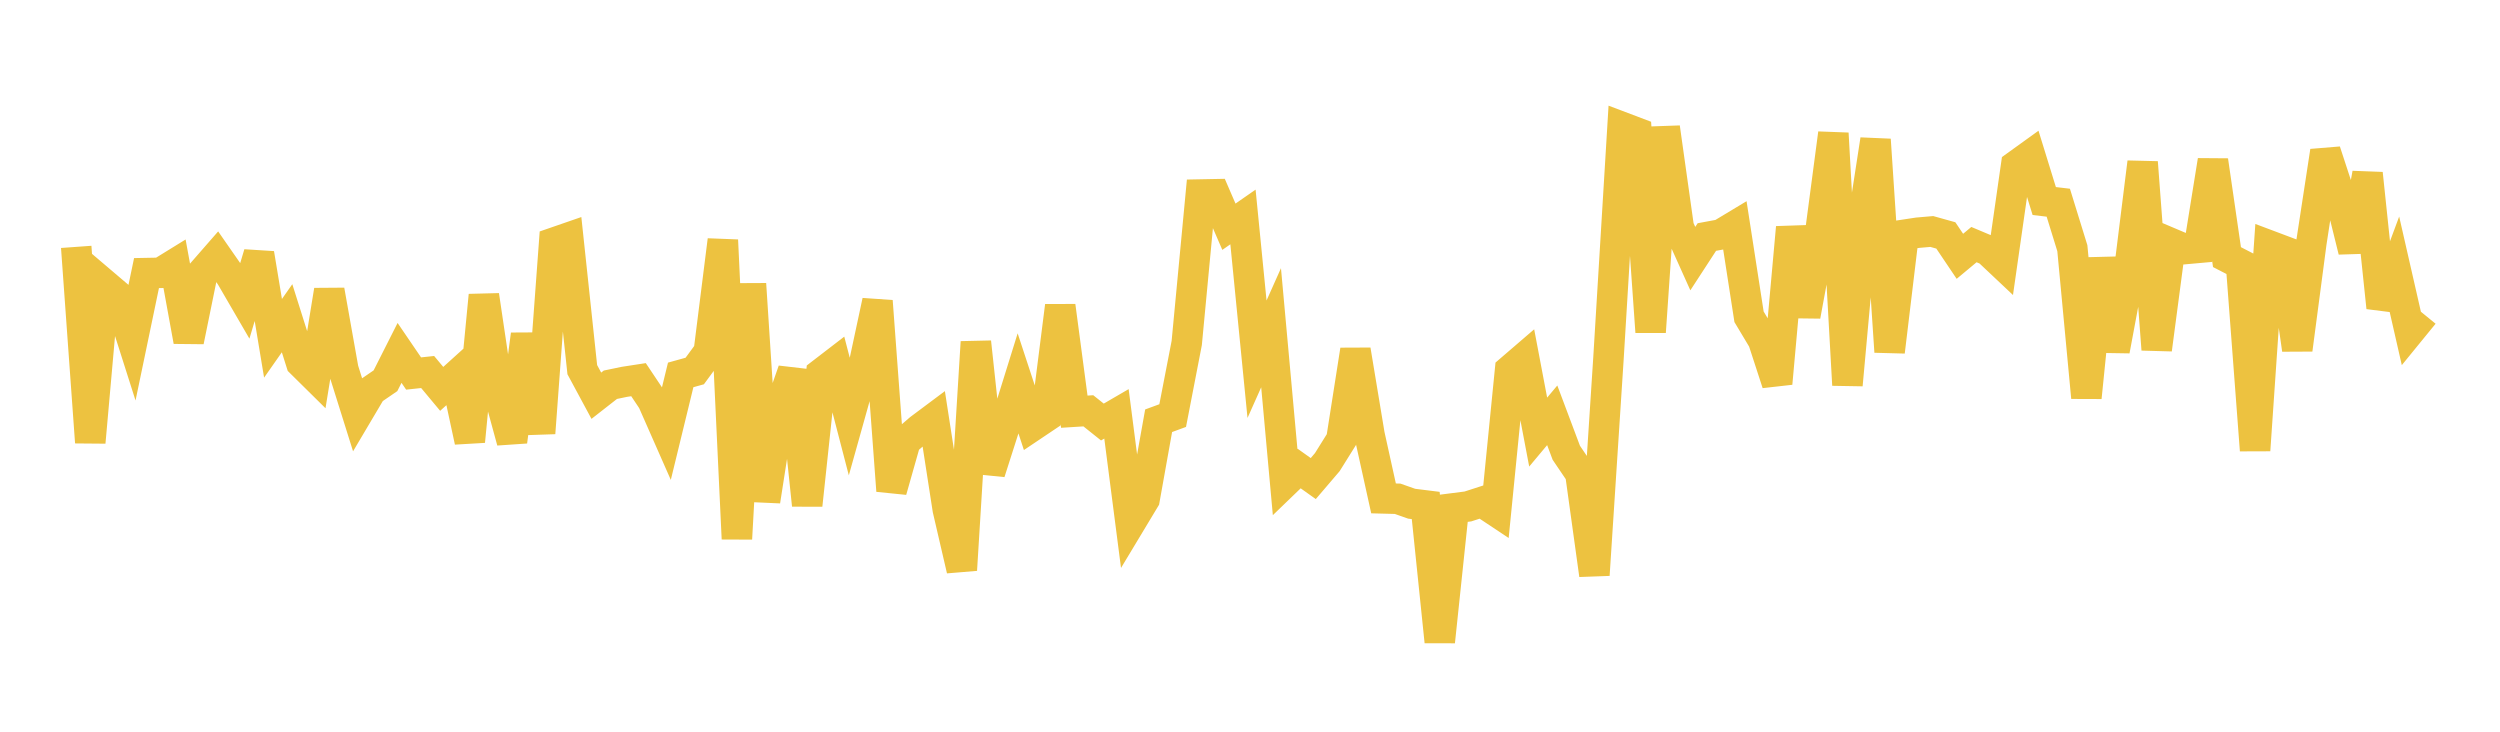 <svg width="164" height="48" xmlns="http://www.w3.org/2000/svg" xmlns:xlink="http://www.w3.org/1999/xlink"><path fill="none" stroke="rgb(237,194,64)" stroke-width="2" d="M5,16.195L5.922,29.017L6.844,18.653L7.766,19.437L8.689,22.339L9.611,17.915L10.533,17.897L11.455,17.329L12.377,22.382L13.299,17.86L14.222,16.803L15.144,18.129L16.066,19.716L16.988,16.636L17.91,22.193L18.832,20.876L19.754,23.795L20.677,24.707L21.599,19.045L22.521,24.227L23.443,27.166L24.365,25.609L25.287,24.977L26.21,23.15L27.132,24.503L28.054,24.404L28.976,25.51L29.898,24.676L30.82,28.957L31.743,19.373L32.665,25.59L33.587,28.964L34.509,21.944L35.431,28.409L36.353,15.913L37.275,15.594L38.198,24.249L39.12,25.96L40.042,25.239L40.964,25.048L41.886,24.906L42.808,26.286L43.731,28.38L44.653,24.594L45.575,24.338L46.497,23.082L47.419,15.754L48.341,35.344L49.263,18.63L50.186,32.87L51.108,26.954L52.03,24.31L52.952,33.135L53.874,24.506L54.796,23.797L55.719,27.347L56.641,24.057L57.563,19.754L58.485,32.191L59.407,28.941L60.329,28.144L61.251,27.455L62.174,33.414L63.096,37.388L64.018,22.44L64.94,30.994L65.862,28.111L66.784,25.148L67.707,27.957L68.629,27.338L69.551,20.07L70.473,27.007L71.395,26.949L72.317,27.685L73.24,27.148L74.162,34.282L75.084,32.75L76.006,27.601L76.928,27.262L77.85,22.499L78.772,12.761L79.695,12.743L80.617,14.874L81.539,14.233L82.461,23.565L83.383,21.499L84.305,31.628L85.228,30.738L86.15,31.394L87.072,30.315L87.994,28.839L88.916,22.961L89.838,28.518L90.76,32.695L91.683,32.719L92.605,33.044L93.527,33.159L94.449,42.096L95.371,33.342L96.293,33.224L97.216,32.926L98.138,33.539L99.06,24.282L99.982,23.489L100.904,28.345L101.826,27.244L102.749,29.702L103.671,31.063L104.593,37.715L105.515,23.517L106.437,8.347L107.359,8.696L108.281,21.776L109.204,8.366L110.126,14.915L111.048,16.965L111.97,15.549L112.892,15.378L113.814,14.823L114.737,20.782L115.659,22.322L116.581,25.152L117.503,14.921L118.425,20.722L119.347,15.725L120.269,8.751L121.192,25.253L122.114,15.128L123.036,9.163L123.958,23.075L124.88,15.406L125.802,15.266L126.725,15.186L127.647,15.444L128.569,16.814L129.491,16.046L130.413,16.434L131.335,17.303L132.257,10.866L133.18,10.201L134.102,13.188L135.024,13.297L135.946,16.282L136.868,26.077L137.79,16.977L138.713,22.999L139.635,18.061L140.557,10.648L141.479,22.924L142.401,15.948L143.323,16.339L144.246,16.256L145.168,10.529L146.09,16.866L147.012,17.342L147.934,29.536L148.856,16.101L149.778,16.448L150.701,22.933L151.623,15.941L152.545,9.919L153.467,12.734L154.389,16.463L155.311,11.382L156.234,20.174L157.156,17.694L158.078,21.734L159,20.604"></path></svg>
